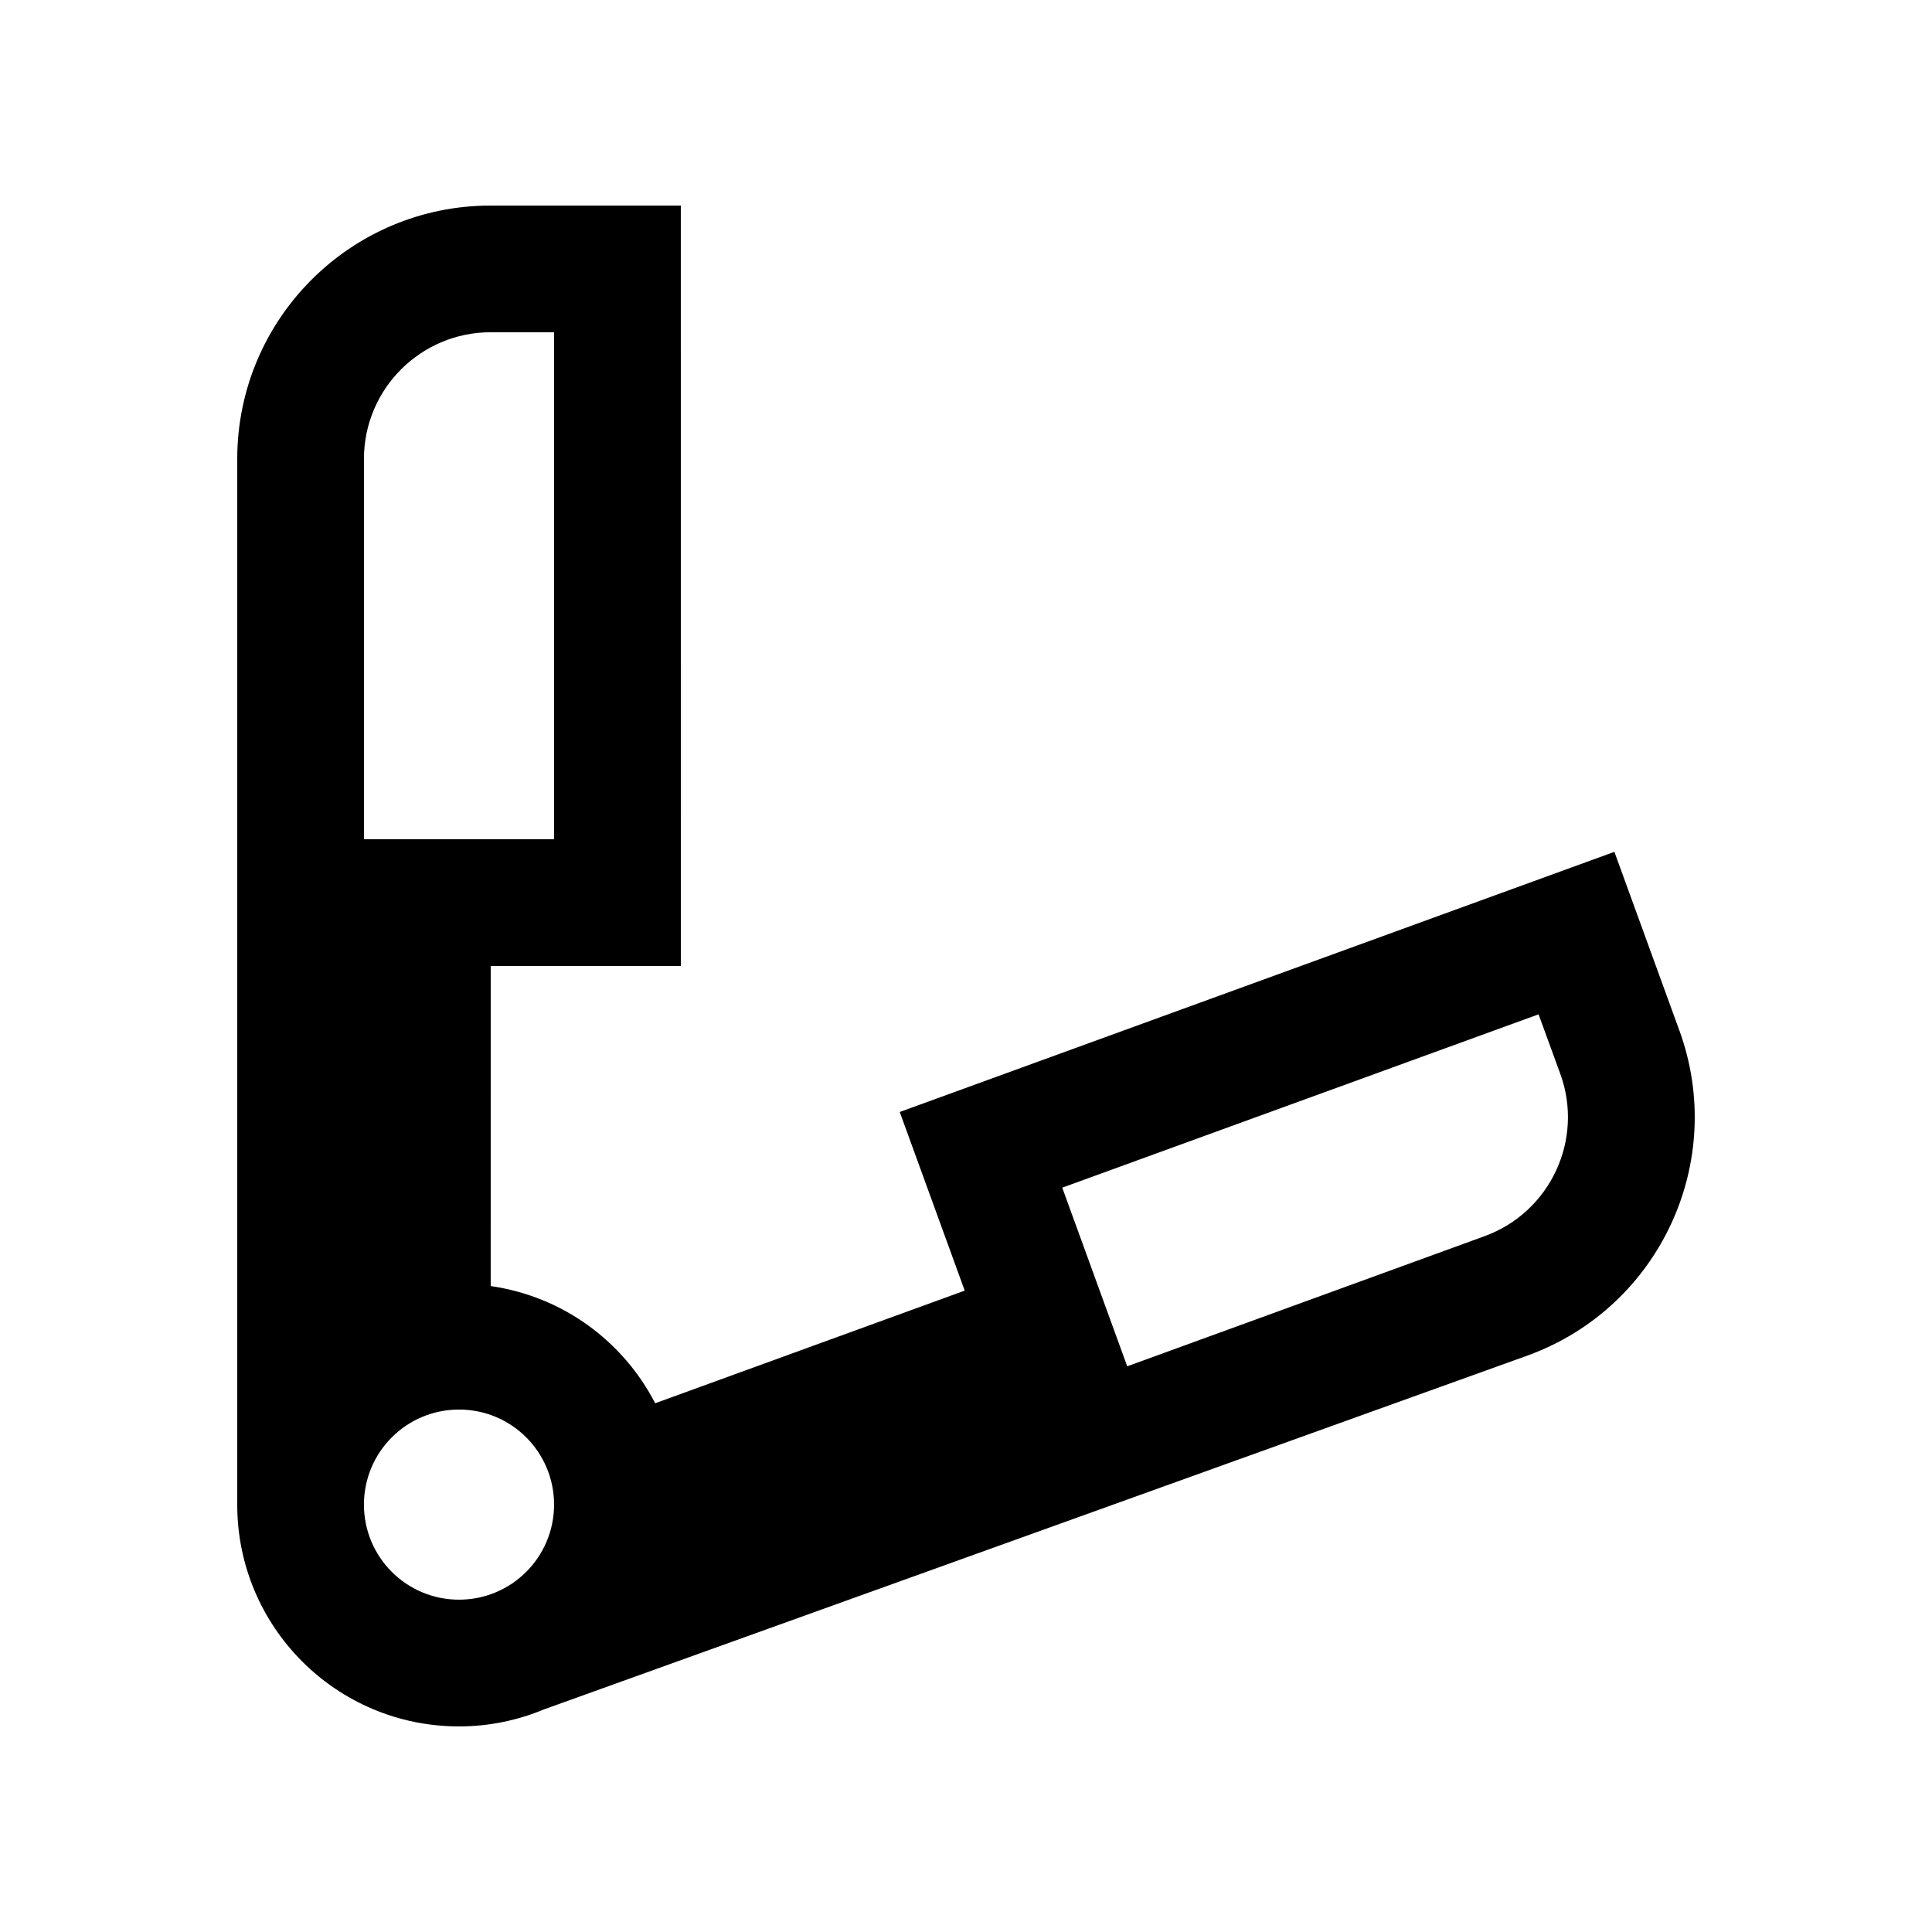 <?xml version="1.0" encoding="UTF-8"?>
<!-- Uploaded to: ICON Repo, www.svgrepo.com, Generator: ICON Repo Mixer Tools -->
<svg fill="#000000" width="800px" height="800px" version="1.1" viewBox="144 144 512 512" xmlns="http://www.w3.org/2000/svg">
 <path d="m589.05 417.09-17.219-47.344-189.39 68.941 17.219 47.34-82.031 29.852c-8.523-16.496-24.5-28.305-43.59-31.059l0.004-84.824h50.383l-0.004-201.52h-50.379c-37.094 0-67.172 30.078-67.172 67.172v277.09c0 32.473 26.297 58.781 58.773 58.781 7.992 0 15.582-1.621 22.535-4.516l260.73-93.805c34.863-12.695 52.84-51.246 40.145-86.109zm-348.6-151.45c0-18.566 15.055-33.59 33.59-33.59h16.793v134.35h-50.383zm25.191 302.29c-13.926 0-25.191-11.266-25.191-25.191 0-13.926 11.266-25.191 25.191-25.191 13.926 0 25.191 11.266 25.191 25.191 0 13.926-11.273 25.191-25.191 25.191zm271.76-96.32-94.676 34.477-17.219-47.344 126.23-45.934 5.758 15.773c6.332 17.414-2.641 36.68-20.094 43.027z"/>
</svg>